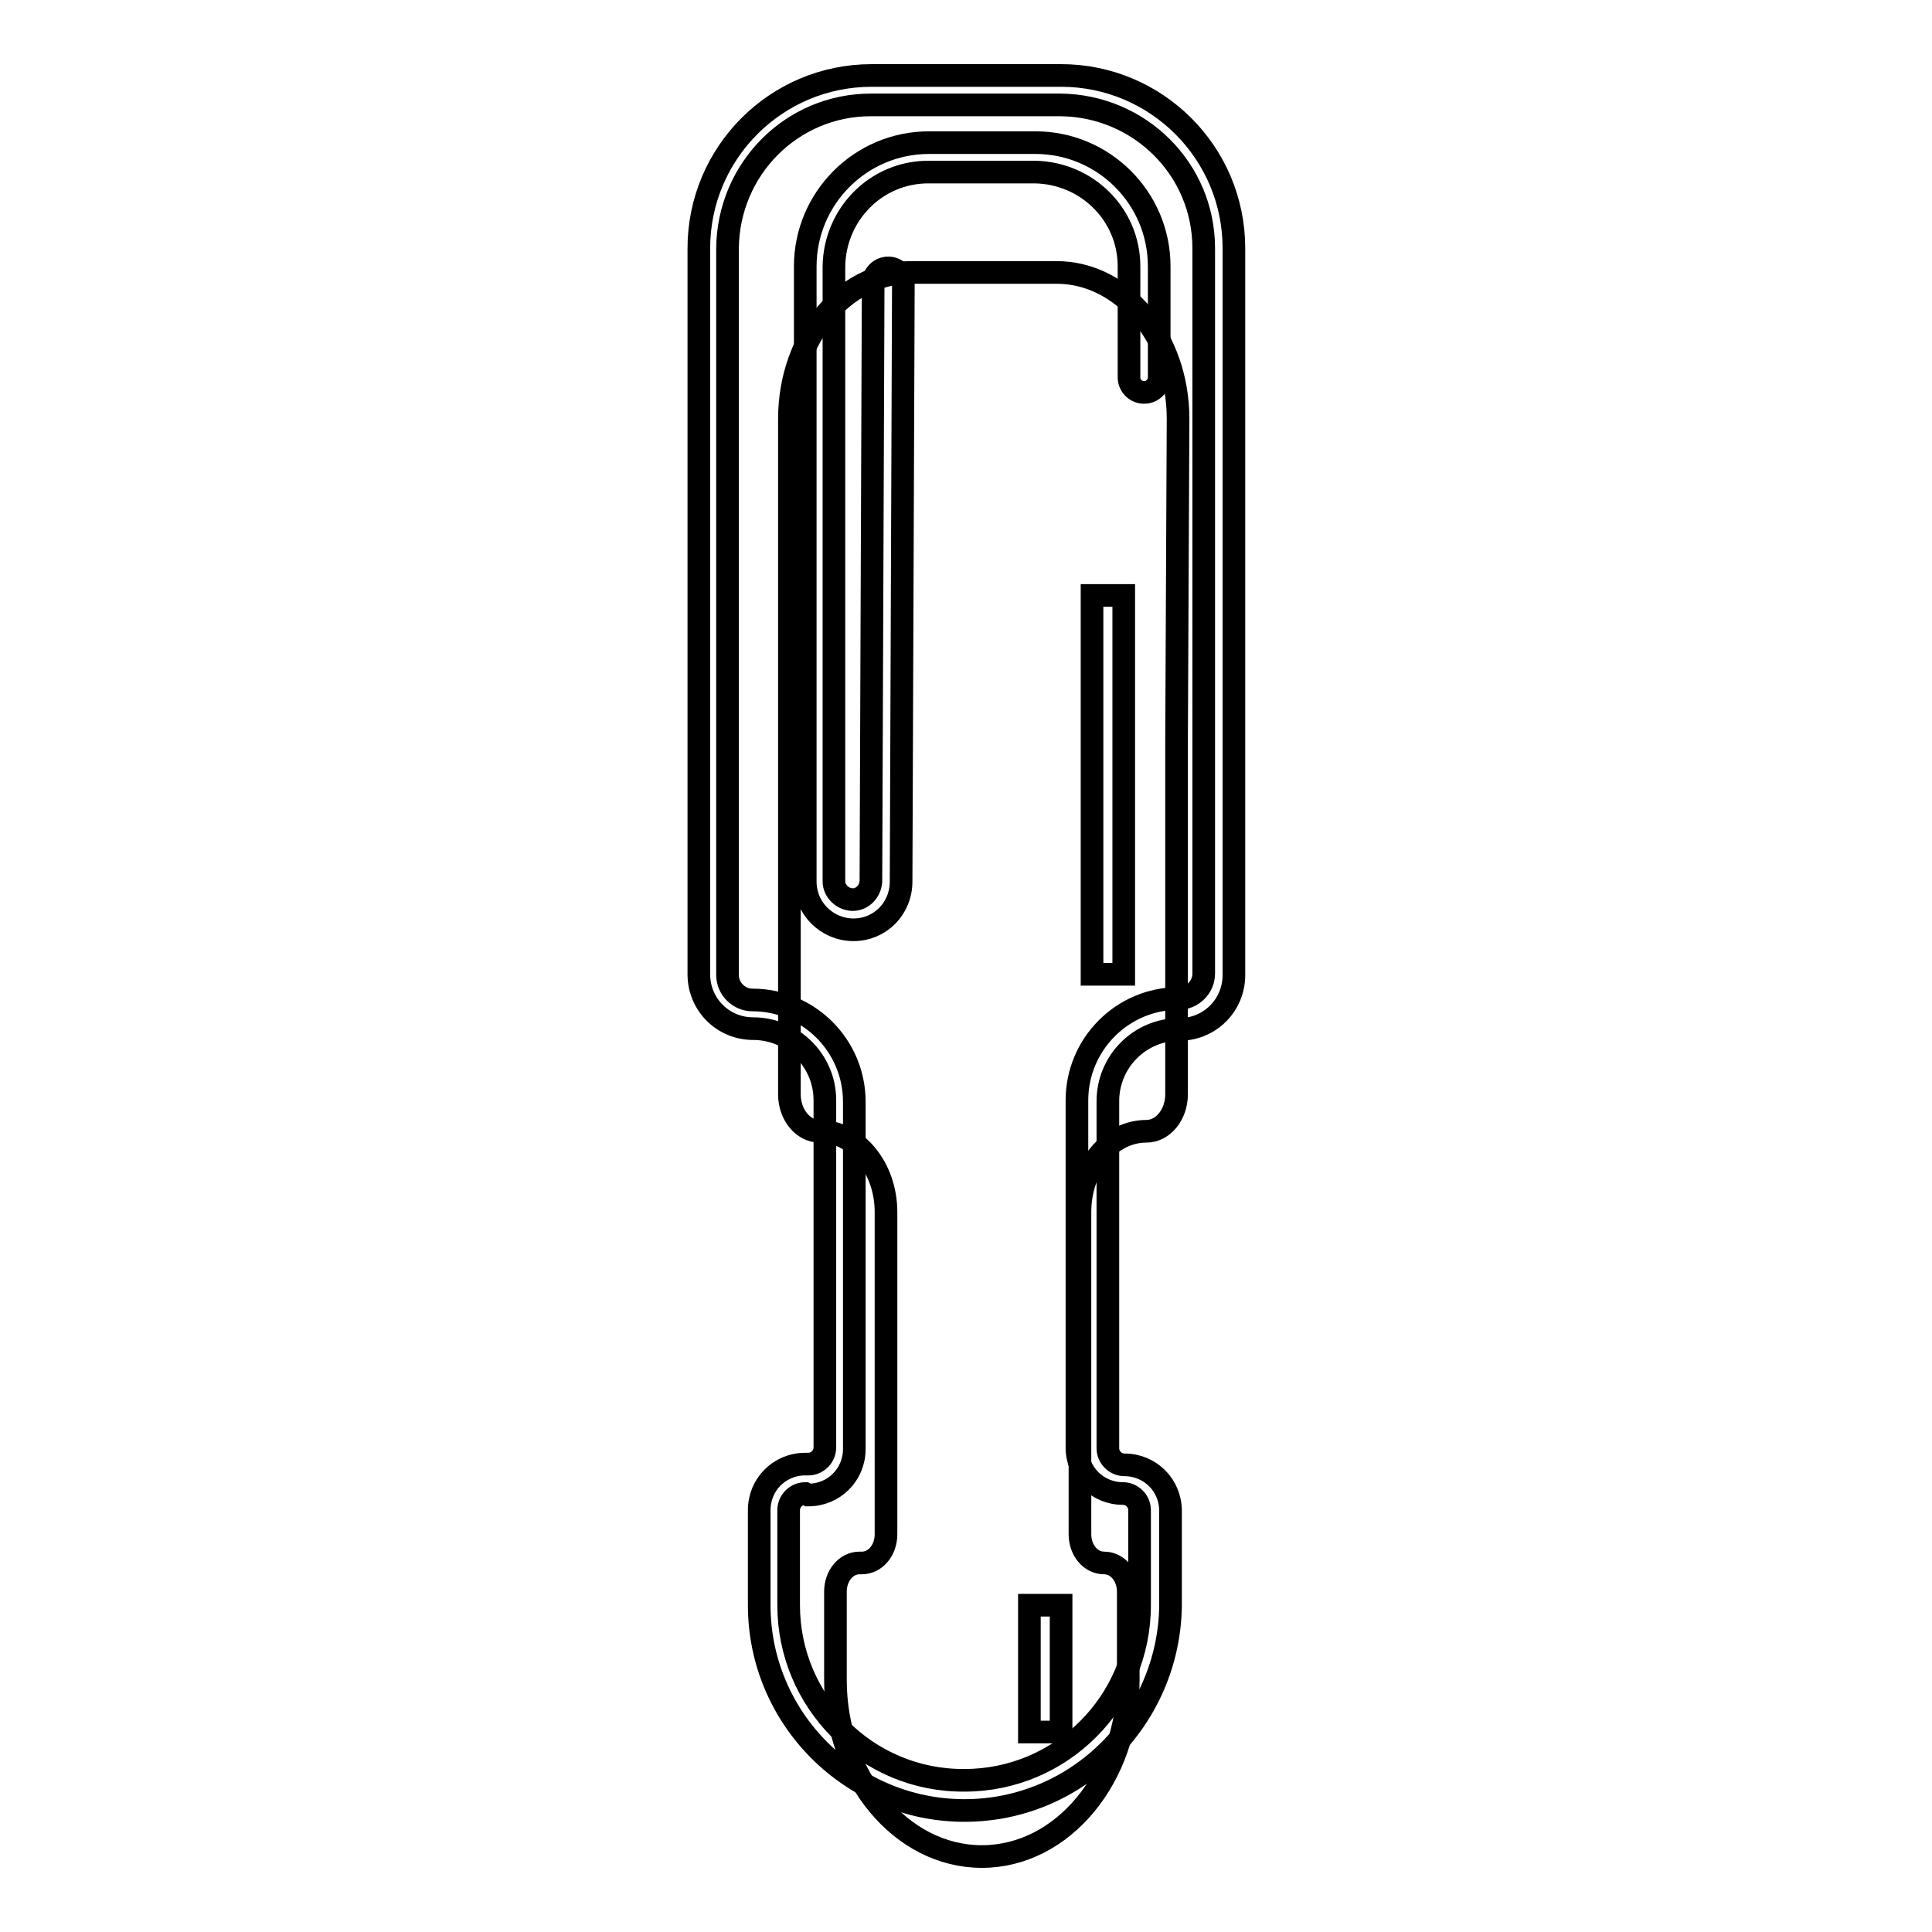 <?xml version="1.0" encoding="utf-8"?>
<!-- Svg Vector Icons : http://www.onlinewebfonts.com/icon -->
<!DOCTYPE svg PUBLIC "-//W3C//DTD SVG 1.1//EN" "http://www.w3.org/Graphics/SVG/1.1/DTD/svg11.dtd">
<svg version="1.1" xmlns="http://www.w3.org/2000/svg" xmlns:xlink="http://www.w3.org/1999/xlink" x="0px" y="0px" viewBox="0 0 256 256" enable-background="new 0 0 256 256" xml:space="preserve">
<g> <path stroke-width="3" fill-opacity="0" stroke="#000000"  d="M155.9,98.3v46.7c0,2.7-1.8,4.9-4,4.9c-4.9,0-8.8,4.8-8.8,10.7v42.7c0,2.1,1.4,3.8,3.2,3.8 c1.8,0,3.2,1.7,3.2,3.8v11.7c0,12.9-8.7,23.4-19.4,23.4c-10.7,0-19.4-10.5-19.4-23.4v-11.7c0-2.1,1.4-3.8,3.2-3.8h0.3 c1.8,0,3.2-1.7,3.2-3.8v-42.7c0-5.9-4-10.7-8.8-10.7c-2.2,0-4-2.2-4-4.9V55.5c0-10.7,7.2-19.4,16.1-19.4h19.3 c8.9,0,16.1,8.7,16.1,19.4L155.9,98.3L155.9,98.3z"/> <path stroke-width="3" fill-opacity="0" stroke="#000000"  d="M127.8,239.9c-15,0-27.2-12.2-27.2-27.2v-12.6c0-3.4,2.7-6.1,6.1-6.1h0.4c1.2,0,2.2-1,2.2-2.2v-46 c0-5.3-4.3-9.5-9.5-9.5c-4,0-7.2-3.2-7.2-7.2V32.9c0-12.6,10.2-22.9,22.9-22.9h25.1c12.6,0,22.9,10.2,22.9,22.9v96.3 c0,4-3.2,7.2-7.2,7.2c0,0,0,0,0,0c-5.3,0-9.5,4.3-9.5,9.5v46c0,1.2,1,2.2,2.2,2.2c3.4,0,6.1,2.7,6.1,6.1v12.6 C154.9,227.7,142.8,239.9,127.8,239.9L127.8,239.9z M106.7,197.9c-1.2,0-2.2,1-2.2,2.2v12.6c0,12.8,10.4,23.3,23.3,23.2 c12.8,0,23.2-10.4,23.2-23.2v-12.6c0-1.2-1-2.2-2.2-2.2c-3.4,0-6.1-2.7-6.1-6.1v-46c0-7.4,6-13.5,13.5-13.5c1.8,0,3.3-1.5,3.3-3.3 V32.9c0-10.5-8.5-18.9-19-19h-25.1c-10.5,0-18.9,8.5-19,19v96.3c0,1.8,1.5,3.3,3.3,3.3c7.4,0,13.5,6,13.5,13.5v46 c0,3.4-2.7,6.1-6.1,6.1L106.7,197.9z"/> <path stroke-width="3" fill-opacity="0" stroke="#000000"  d="M113.1,123.2c-3.5,0-6.4-2.8-6.4-6.4V35.3c0-9,7.3-16.4,16.4-16.4h14.1c9,0,16.4,7.3,16.4,16.4V50 c0,1.1-0.9,2-2,2s-2-0.9-2-2V35.3c0-6.9-5.6-12.4-12.5-12.5h-14.1c-6.9,0-12.4,5.6-12.5,12.5v81.5c0,1.3,1.2,2.4,2.5,2.4 c1.3,0,2.3-1.1,2.4-2.4l0.3-79.3c0-1.1,0.9-2,2-2c1.1,0,2,0.9,2,2c0,0,0,0,0,0l-0.3,79.3C119.4,120.4,116.6,123.2,113.1,123.2z"/> <path stroke-width="3" fill-opacity="0" stroke="#000000"  d="M144.7,78.9h4.2v50.2h-4.2V78.9z"/> <path stroke-width="3" fill-opacity="0" stroke="#000000"  d="M136.4,212.7h4.2v16.8h-4.2V212.7z"/></g>
</svg>